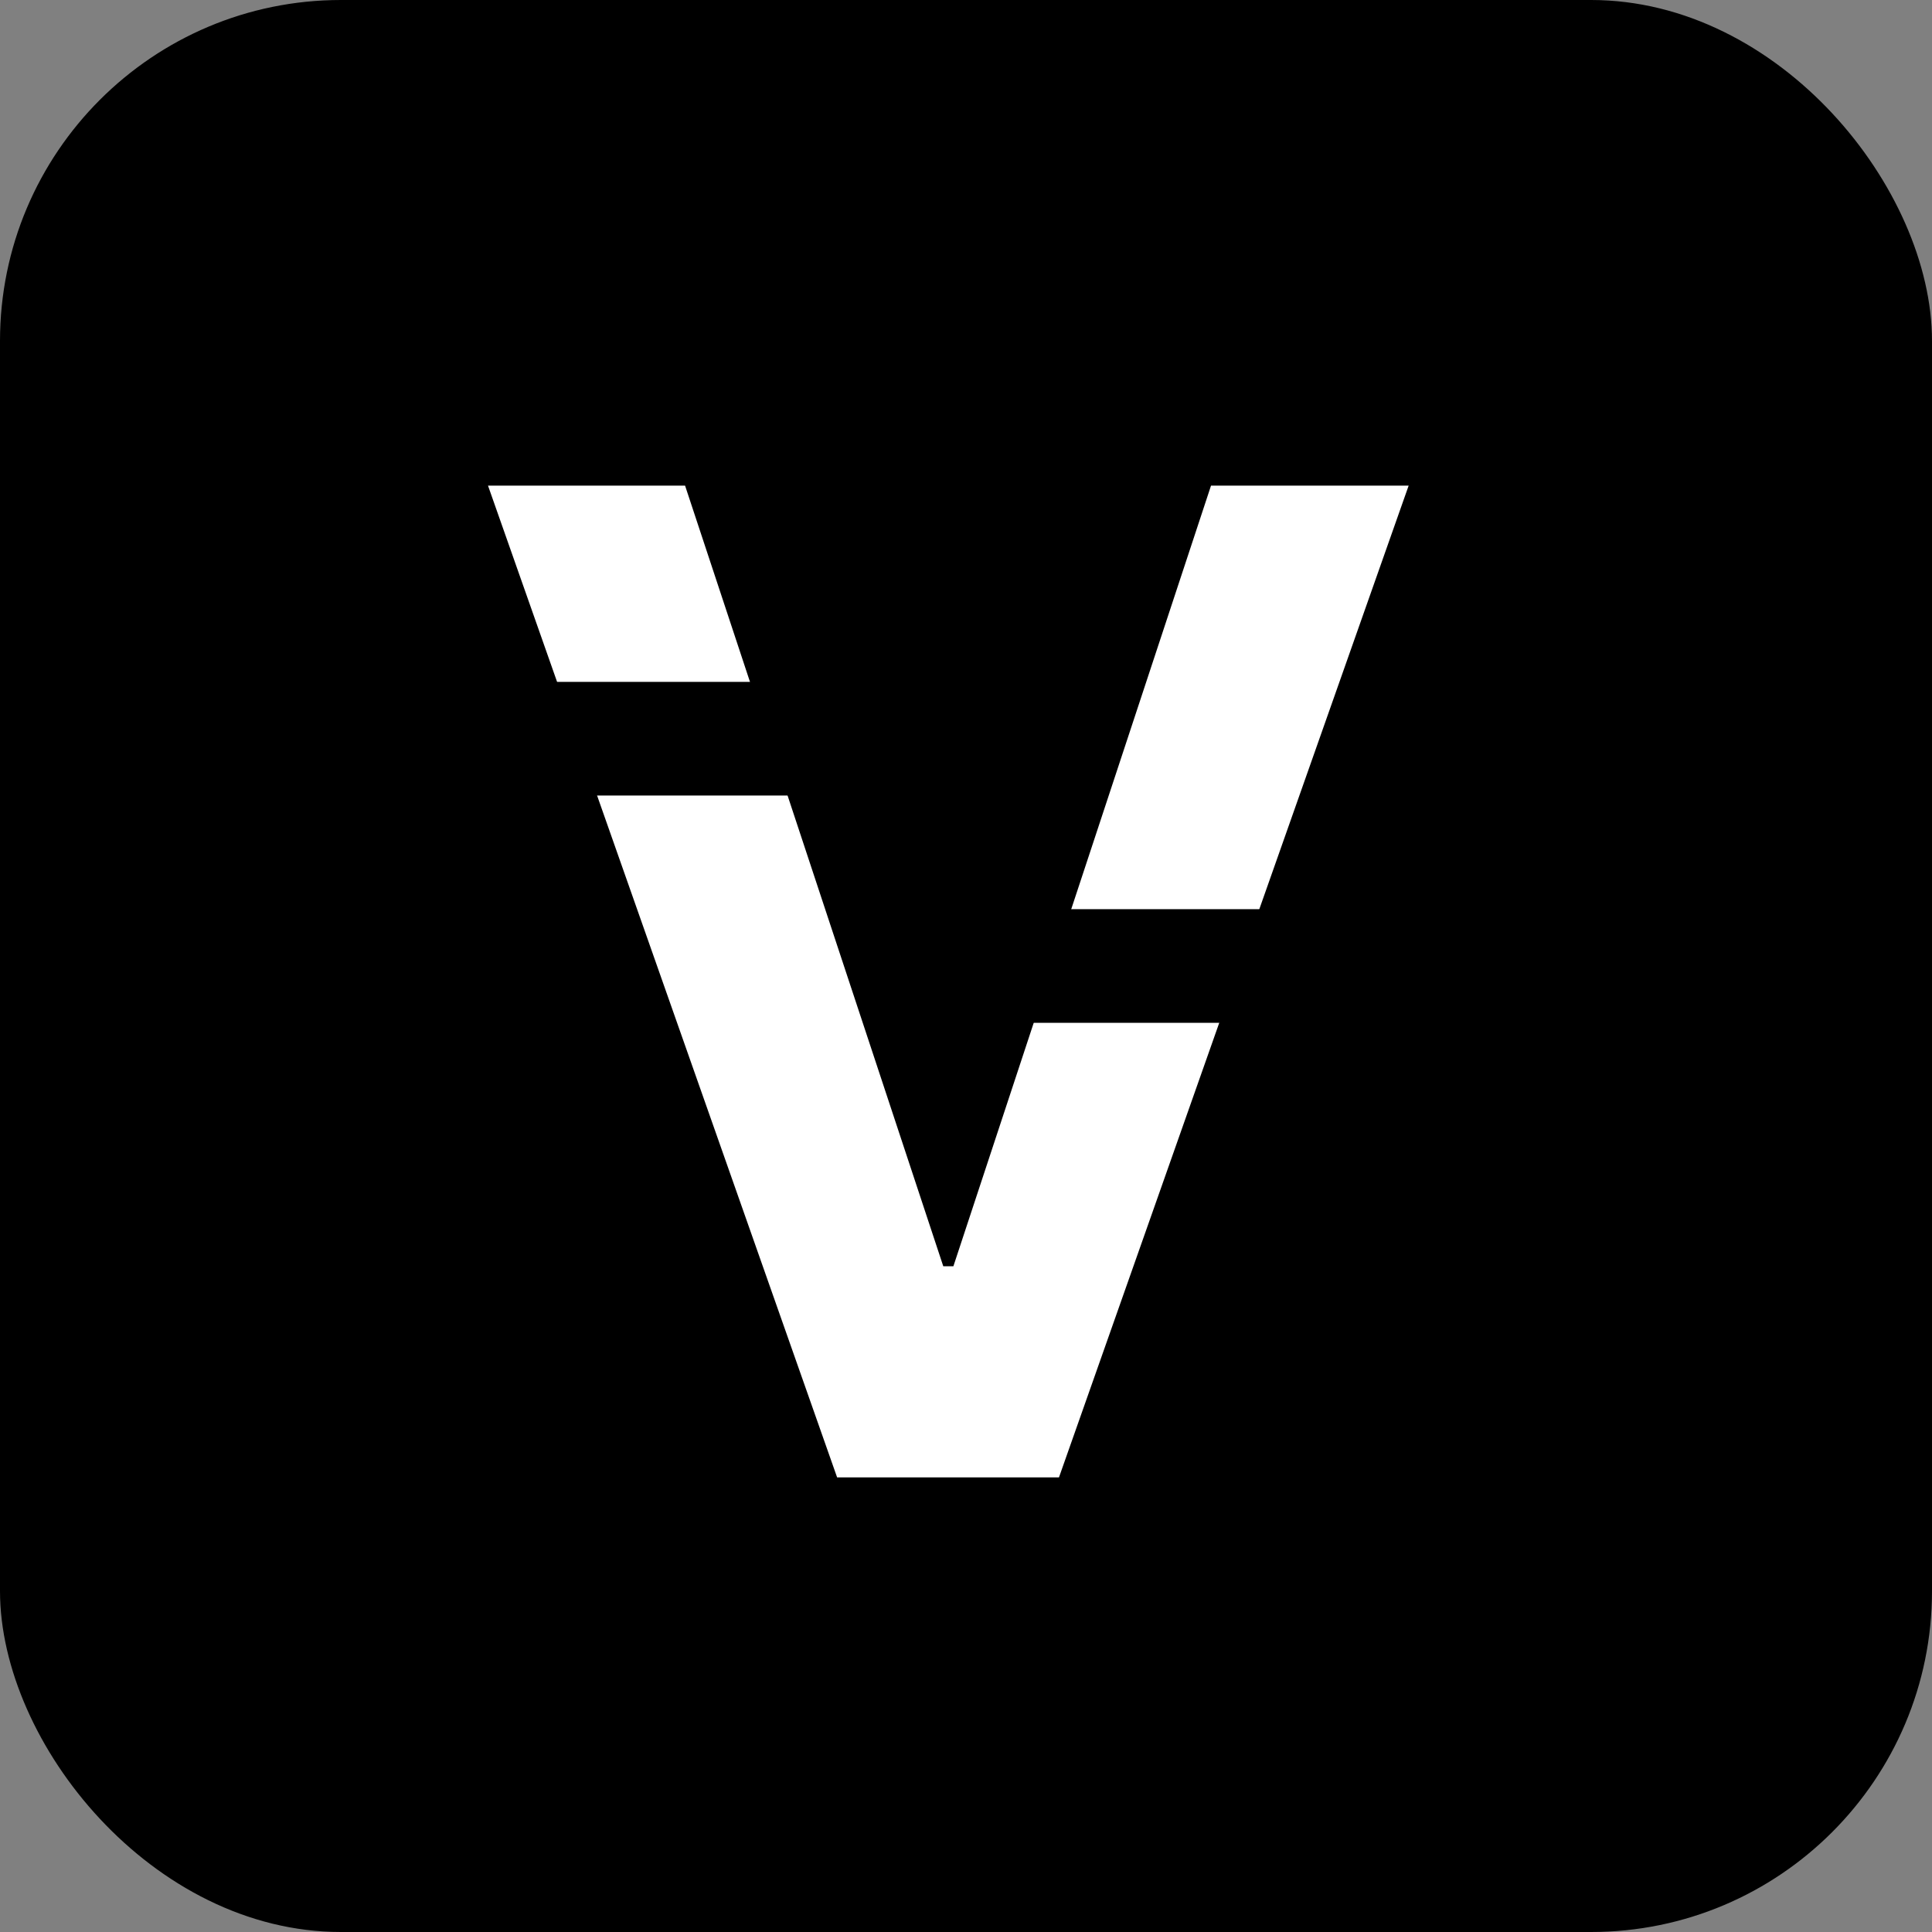 <?xml version="1.0" encoding="UTF-8"?>
<svg xmlns="http://www.w3.org/2000/svg" width="17" height="17" viewBox="0 0 17 17" fill="none">
  <rect x="0" y="0" width="17" height="17" fill="#808080" stroke="none"/>
  <rect width="17" height="17" rx="3" fill="black"></rect>
  <path d="M6.028 4.273L8.3 11.142H8.389L10.656 4.273H12.395L9.318 13H7.366L4.294 4.273H6.028Z" fill="white"></path>
  <rect x="9" y="8" width="5" height="1" fill="black"></rect>
  <rect x="2" y="6" width="5" height="1" fill="black"></rect>
</svg>
